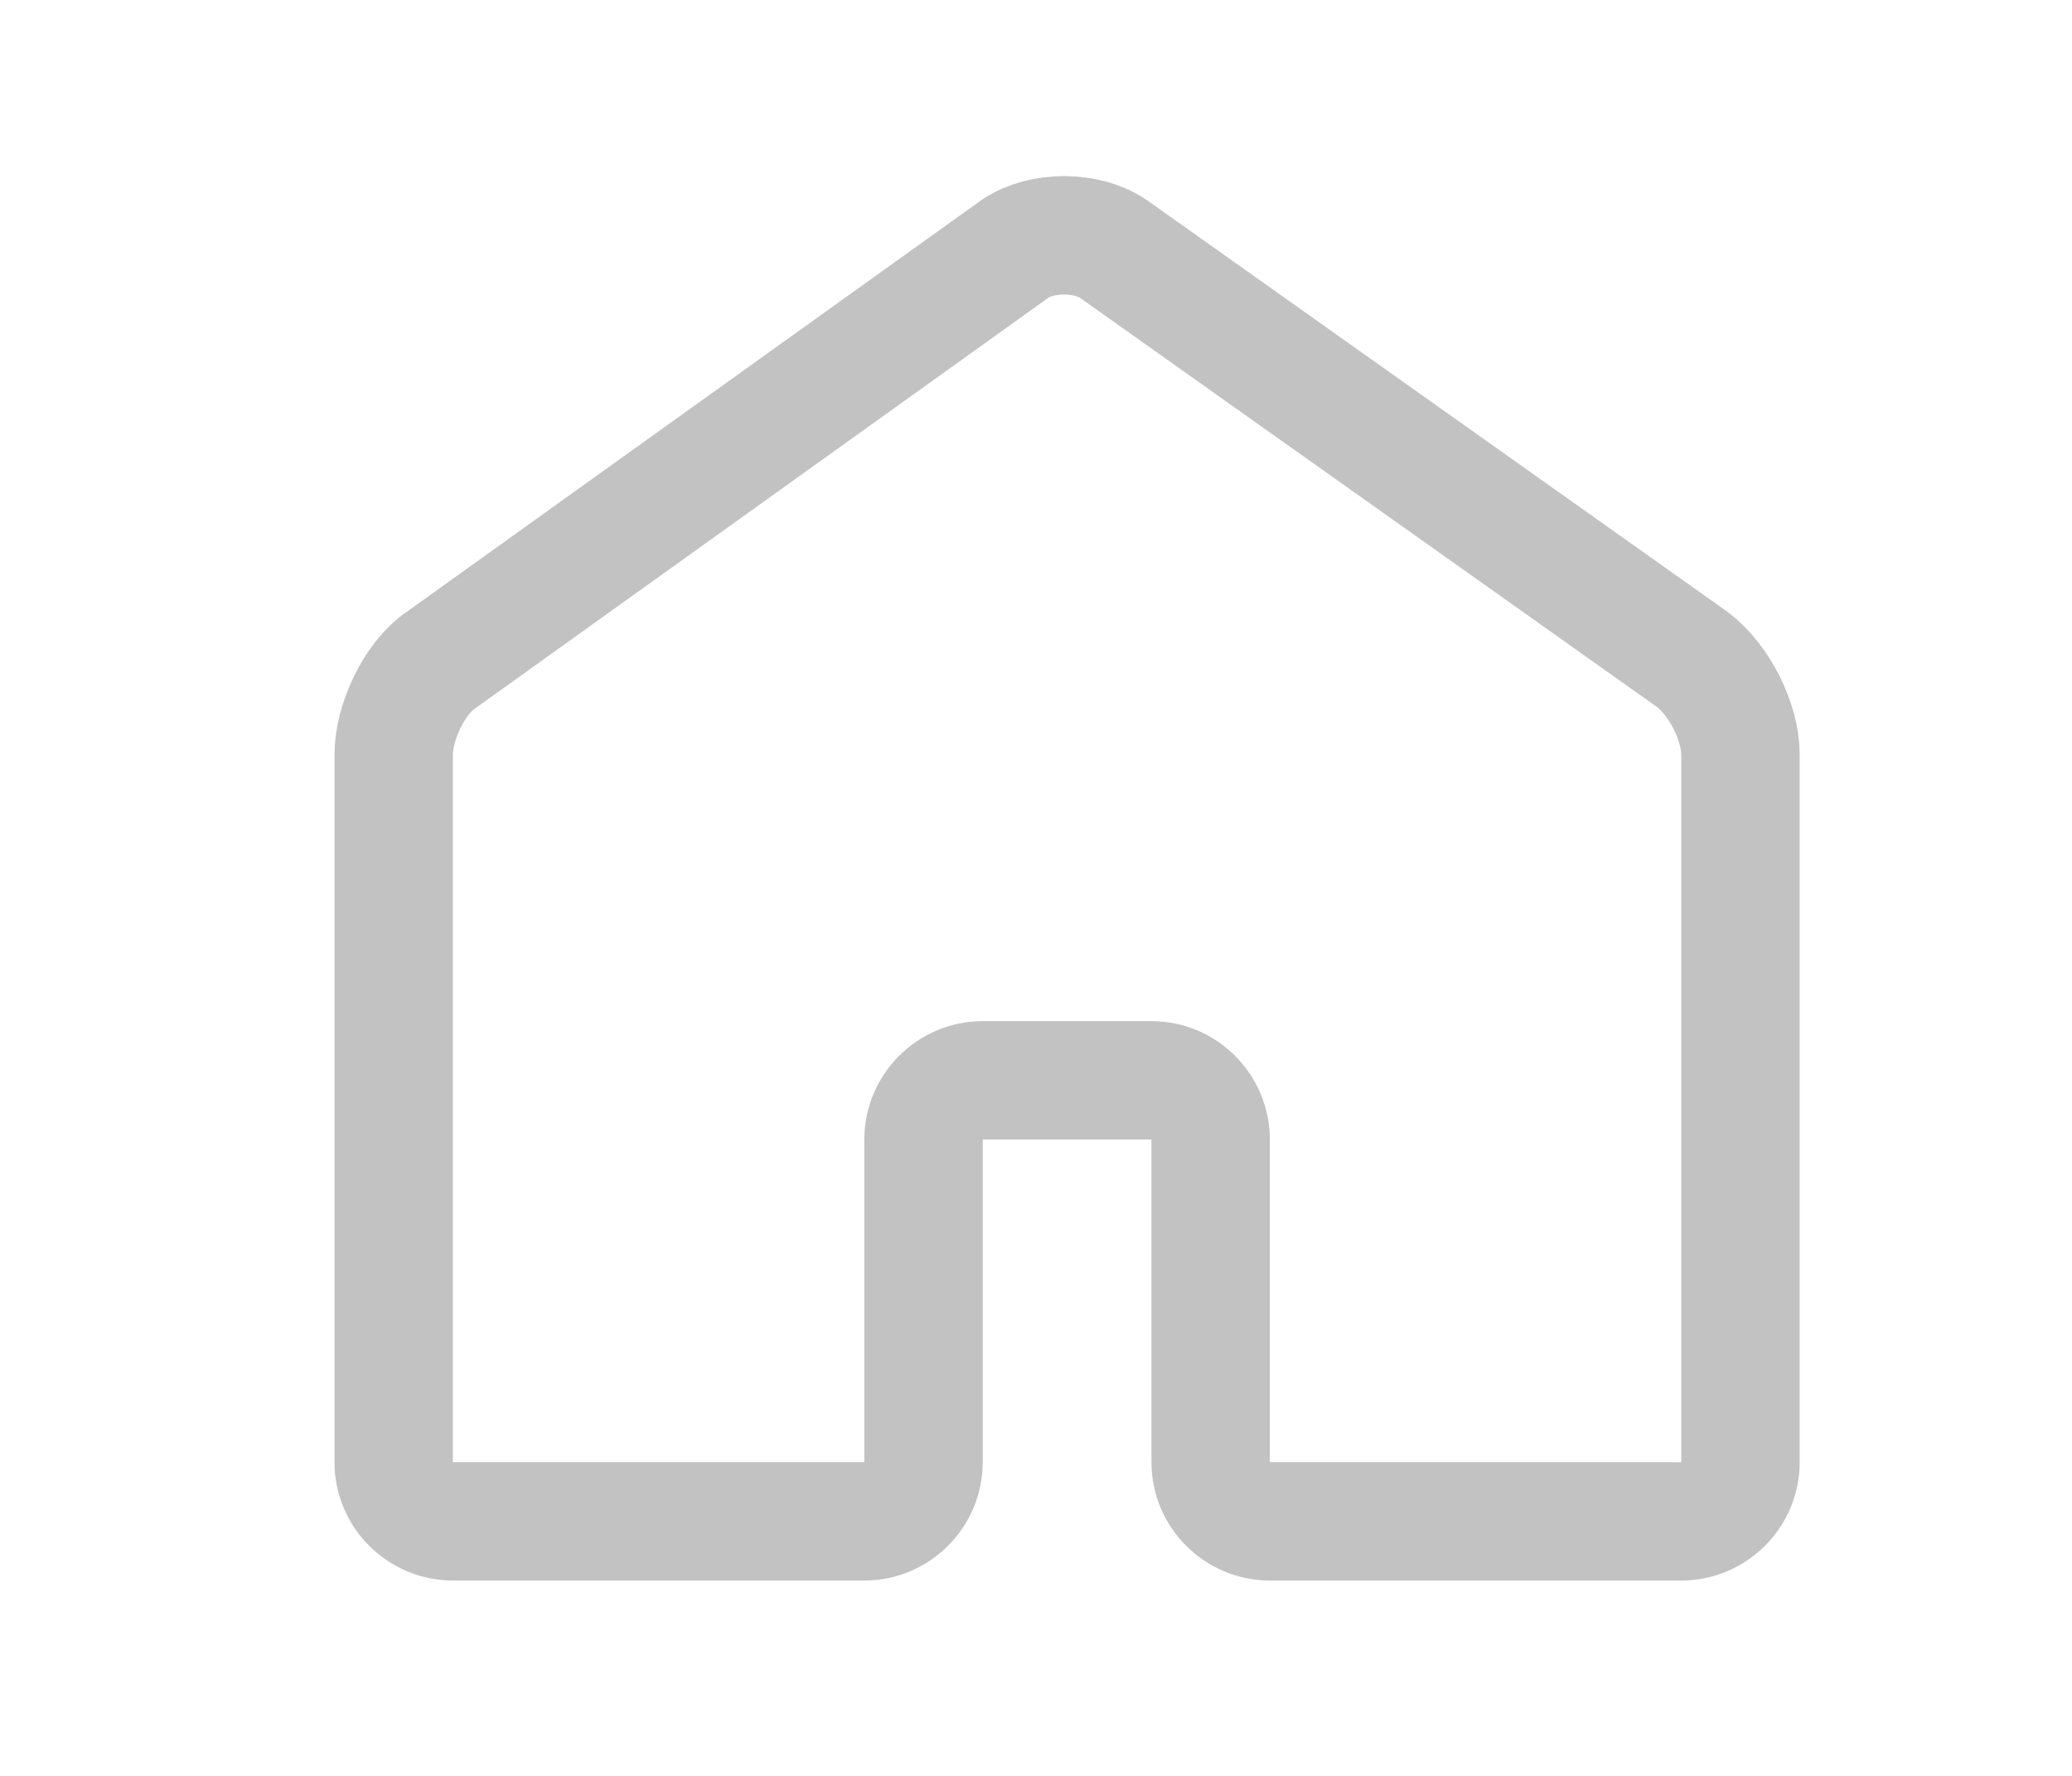 <?xml version="1.0" encoding="utf-8"?>
<!-- Generator: Adobe Illustrator 25.1.0, SVG Export Plug-In . SVG Version: 6.00 Build 0)  -->
<svg version="1.1" id="CHAR" xmlns="http://www.w3.org/2000/svg" xmlns:xlink="http://www.w3.org/1999/xlink" x="0px" y="0px"
	 viewBox="0 0 70 60" style="enable-background:new 0 0 70 60;" xml:space="preserve">
<style type="text/css">
	.st0{fill:none;stroke:#C2C2C2;stroke-width:4;stroke-linecap:round;stroke-linejoin:round;stroke-miterlimit:10;}
	.st1{fill:none;}
</style>
<g>
	<g>
		<g>
			<path class="st0" d="M37.6,8.4c-0.9-0.6-2.4-0.6-3.3,0L14.9,22.3c-0.9,0.6-1.6,2.1-1.6,3.2v23.9c0,1.1,0.9,2,2,2h13.9
				c1.1,0,2-0.9,2-2V38.5c0-1.1,0.9-2,2-2h5.7c1.1,0,2,0.9,2,2v10.9c0,1.1,0.9,2,2,2h13.9c1.1,0,2-0.9,2-2V25.5
				c0-1.1-0.7-2.5-1.6-3.2L37.6,8.4z"/>
		</g>
	</g>
</g>
<rect class="st1" width="70" height="60"/>
</svg>
